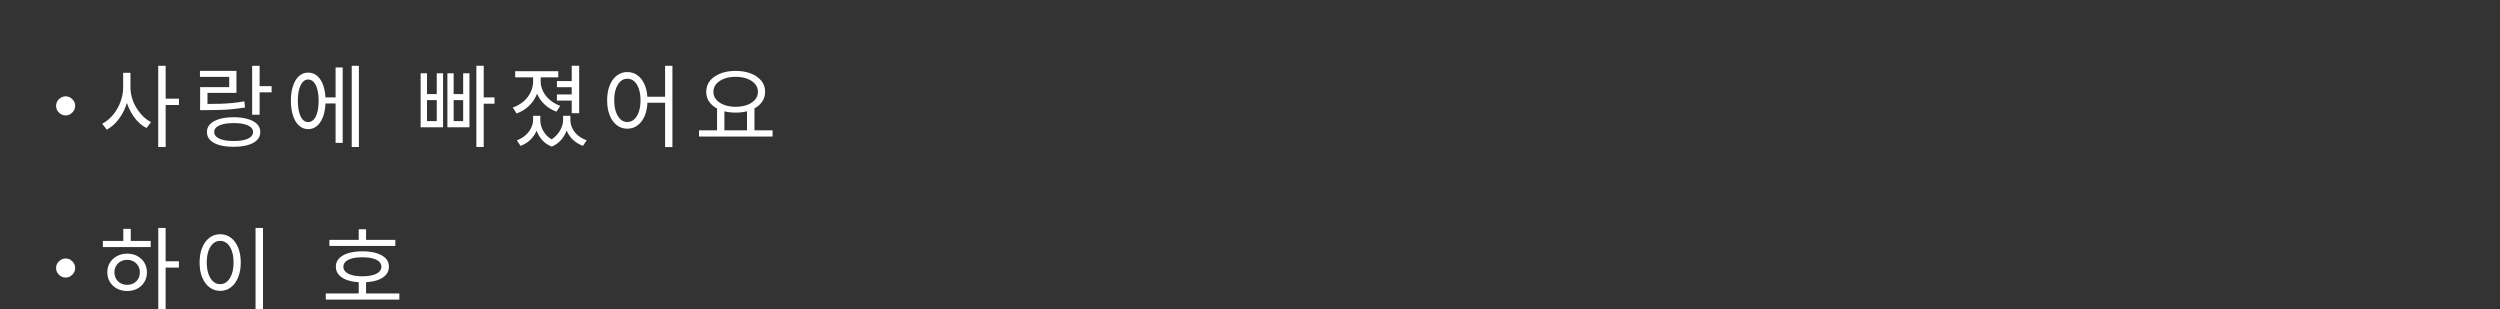 <?xml version="1.0" encoding="UTF-8"?>
<svg id="_レイヤー_2" data-name="レイヤー 2" xmlns="http://www.w3.org/2000/svg" viewBox="0 0 691.16 85.48">
  <rect x="0" y="0" width="691.16" height="85.48" fill="#333333" stroke="none"/>
  <defs>
    <style>
      .cls-1 {
        fill: none;
      }

      .cls-2 {
        fill: #fff;
      }
    </style>
  </defs>
  <g id="_レイヤー_3" data-name="レイヤー 3">
    <g>
      <rect class="cls-1" width="691.16" height="32.17"/>
      <g>
        <path class="cls-2" d="m18.14,26.64c.5,0,.94.12,1.33.36.39.24.7.55.94.94.24.39.36.83.36,1.33s-.12.92-.36,1.31c-.24.4-.55.71-.94.96-.39.24-.83.36-1.33.36s-.92-.12-1.31-.36c-.4-.24-.72-.56-.96-.96-.24-.4-.36-.83-.36-1.31s.12-.94.36-1.33c.24-.39.56-.7.96-.94.4-.24.83-.36,1.31-.36Z"/>
        <path class="cls-2" d="m34.04,20.12h1.69v4.02c0,1.24-.15,2.46-.46,3.65-.31,1.19-.74,2.31-1.3,3.35-.56,1.04-1.22,1.97-1.98,2.78-.76.81-1.59,1.46-2.48,1.93l-1.26-1.66c.83-.41,1.59-.97,2.29-1.67.7-.7,1.32-1.51,1.85-2.42.53-.91.94-1.87,1.23-2.89.29-1.02.43-2.04.43-3.06v-4.02Zm.37,0h1.66v4.02c0,.99.14,1.98.43,2.95s.7,1.89,1.23,2.75c.53.86,1.14,1.63,1.82,2.31.69.68,1.43,1.21,2.22,1.61l-1.27,1.64c-.88-.45-1.68-1.06-2.42-1.83-.74-.78-1.38-1.67-1.93-2.67-.55-1-.98-2.08-1.29-3.22-.31-1.15-.46-2.33-.46-3.53v-4.02Zm9.33-1.93h2.06v22.45h-2.06v-22.45Zm1.59,9.08h4.14v1.76h-4.14v-1.76Z"/>
        <path class="cls-2" d="m55.27,19.59h10.1v6.08h-8.01v4.17h-2.03v-5.75h8.04v-2.83h-8.09v-1.66Zm.05,9.15h1.76c1.36,0,2.61-.02,3.76-.05,1.15-.03,2.27-.1,3.35-.21s2.2-.26,3.36-.46l.2,1.69c-1.19.2-2.34.35-3.44.46s-2.23.18-3.4.22c-1.17.04-2.44.06-3.83.06h-1.76v-1.71Zm9.28,3.67c1.52,0,2.83.17,3.93.5,1.1.33,1.95.79,2.54,1.39s.89,1.33.89,2.21c0,1.29-.66,2.29-1.97,3s-3.11,1.07-5.39,1.07c-1.54,0-2.86-.16-3.96-.47-1.1-.31-1.95-.78-2.54-1.39-.6-.61-.89-1.35-.89-2.21s.3-1.61.89-2.21,1.44-1.06,2.54-1.39c1.1-.33,2.42-.5,3.96-.5Zm0,1.61c-1.12,0-2.09.1-2.89.3s-1.42.48-1.85.84c-.43.36-.64.81-.64,1.34s.21.96.64,1.33,1.05.66,1.85.86,1.77.3,2.89.3,2.07-.1,2.88-.3c.81-.2,1.43-.48,1.85-.86.42-.37.63-.81.63-1.33s-.21-.98-.63-1.34c-.42-.36-1.04-.64-1.85-.84-.81-.2-1.77-.3-2.88-.3Zm5.11-15.82h2.06v13.52h-2.06v-13.52Zm1.41,5.61h3.97v1.71h-3.97v-1.71Z"/>
        <path class="cls-2" d="m85.19,20.07c.97,0,1.82.31,2.54.94.72.63,1.28,1.53,1.67,2.7.4,1.17.6,2.55.6,4.14s-.2,2.99-.6,4.17c-.4,1.17-.96,2.08-1.67,2.72-.72.64-1.56.96-2.52.96s-1.8-.32-2.52-.96-1.28-1.54-1.67-2.72c-.4-1.17-.6-2.56-.6-4.17s.2-2.97.6-4.14c.4-1.17.95-2.07,1.67-2.7.72-.63,1.55-.94,2.49-.94Zm0,1.91c-.58,0-1.08.24-1.51.72s-.76,1.16-.99,2.03c-.23.88-.35,1.92-.35,3.12s.12,2.25.35,3.14.56,1.57.99,2.05.93.72,1.51.72,1.11-.24,1.55-.72c.44-.48.77-1.16,1-2.05.23-.88.35-1.93.35-3.14s-.12-2.25-.35-3.12c-.23-.88-.57-1.55-1-2.03-.44-.48-.96-.72-1.55-.72Zm4.07,4.94h4.22v1.69h-4.22v-1.69Zm3.52-8.26h1.96v20.83h-1.96v-20.83Zm4.46-.47h1.98v22.45h-1.98v-22.45Z"/>
        <path class="cls-2" d="m116.29,20.26h1.76v5.75h2.7v-5.75h1.74v14.93h-6.2v-14.93Zm1.76,7.42v5.8h2.7v-5.8h-2.7Zm5.63-7.42h1.74v5.75h2.63v-5.75h1.74v14.93h-6.1v-14.93Zm1.74,7.42v5.8h2.63v-5.8h-2.63Zm6.28-9.5h2.03v22.45h-2.03v-22.45Zm.87,8.75h4.14v1.74h-4.14v-1.74Z"/>
        <path class="cls-2" d="m147.39,20.66h1.69v1.84c0,1.37-.26,2.65-.78,3.83-.52,1.18-1.25,2.2-2.18,3.06-.93.86-2.03,1.52-3.29,1.98l-1.07-1.64c1.14-.4,2.13-.96,2.96-1.67.83-.72,1.49-1.56,1.96-2.53.47-.97.71-1.98.71-3.04v-1.84Zm-4.96-.97h11.91v1.69h-11.91v-1.69Zm4.96,12.33h1.61v1.14c0,.98-.2,1.94-.6,2.89-.4.95-.97,1.8-1.72,2.54-.75.74-1.67,1.32-2.77,1.74l-1.02-1.54c.94-.35,1.75-.82,2.42-1.43s1.18-1.27,1.54-2.01c.36-.74.53-1.47.53-2.2v-1.14Zm.4-11.36h1.69v1.81c0,.98.22,1.91.67,2.8.45.89,1.08,1.69,1.9,2.38s1.76,1.23,2.84,1.61l-1.04,1.61c-1.22-.45-2.29-1.08-3.2-1.91-.91-.83-1.61-1.8-2.11-2.91-.5-1.12-.74-2.31-.74-3.58v-1.81Zm.05,11.36h1.54v1.14c0,.76.15,1.52.45,2.27.3.75.74,1.44,1.34,2.06.6.62,1.35,1.12,2.26,1.5l-.89,1.54c-1.08-.43-1.96-1.03-2.65-1.81-.7-.78-1.21-1.65-1.54-2.62-.33-.97-.5-1.95-.5-2.94v-1.14Zm7.84,0h1.54v1.14c0,.88-.17,1.8-.5,2.77-.33.97-.84,1.86-1.54,2.69-.69.83-1.58,1.46-2.65,1.91l-.87-1.54c.89-.43,1.64-.98,2.23-1.64.6-.66,1.04-1.36,1.34-2.11.3-.74.45-1.44.45-2.08v-1.14Zm-1.71-9.6h4.76v1.69h-4.76v-1.69Zm0,3.7h4.76v1.69h-4.76v-1.69Zm2.13,5.9h1.59v1.14c0,.78.18,1.54.53,2.28s.87,1.41,1.54,1.98,1.48,1.03,2.44,1.36l-1.04,1.54c-1.09-.4-2.01-.96-2.77-1.69-.75-.73-1.32-1.56-1.71-2.5s-.58-1.93-.58-2.98v-1.14Zm1.96-13.84h2.06v13.12h-2.06v-13.12Z"/>
        <path class="cls-2" d="m173.43,19.92c1.09,0,2.06.32,2.9.96.84.64,1.5,1.54,1.97,2.72.47,1.17.71,2.55.71,4.14s-.24,2.97-.71,4.14c-.47,1.17-1.13,2.08-1.97,2.73-.84.65-1.81.97-2.9.97s-2.04-.32-2.89-.97c-.85-.64-1.51-1.55-1.98-2.73-.47-1.17-.71-2.55-.71-4.14s.24-2.97.71-4.14c.47-1.17,1.13-2.08,1.98-2.72.85-.64,1.81-.96,2.89-.96Zm0,1.84c-.71,0-1.34.24-1.88.73-.55.49-.97,1.18-1.28,2.08-.31.9-.46,1.96-.46,3.16s.15,2.26.46,3.16c.31.9.73,1.6,1.28,2.1s1.17.74,1.88.74,1.36-.25,1.91-.74.97-1.19,1.28-2.1c.31-.9.46-1.96.46-3.16s-.15-2.26-.46-3.16c-.31-.9-.73-1.6-1.28-2.08-.55-.49-1.18-.73-1.91-.73Zm4.91,4.99h6.45v1.66h-6.45v-1.66Zm5.53-8.56h2.03v22.47h-2.03v-22.47Z"/>
        <path class="cls-2" d="m193.25,36.04h20.34v1.71h-20.34v-1.71Zm10.12-16.44c1.59,0,2.99.24,4.22.72s2.19,1.15,2.89,2.01c.7.86,1.05,1.88,1.05,3.05s-.35,2.17-1.05,3.04c-.7.87-1.67,1.54-2.89,2.01-1.22.47-2.63.71-4.22.71s-2.97-.24-4.2-.71c-1.23-.47-2.2-1.14-2.89-2.01s-1.04-1.88-1.04-3.04.35-2.19,1.04-3.05c.69-.86,1.66-1.53,2.89-2.01s2.63-.72,4.2-.72Zm0,1.64c-1.19,0-2.25.17-3.17.52-.93.35-1.65.83-2.18,1.45s-.79,1.34-.79,2.17.26,1.55.79,2.17,1.26,1.1,2.18,1.45c.93.35,1.98.52,3.17.52s2.27-.17,3.2-.52c.93-.35,1.65-.83,2.18-1.45.53-.62.79-1.34.79-2.17s-.26-1.55-.79-2.17c-.53-.62-1.26-1.1-2.18-1.45-.93-.35-1.99-.52-3.2-.52Zm-5.13,8.51h2.03v6.7h-2.03v-6.7Zm8.28,0h2.06v6.7h-2.06v-6.7Z"/>
        <path class="cls-2" d="m18.14,71.47c.5,0,.94.12,1.33.36.39.24.7.55.94.94.24.39.36.83.36,1.33s-.12.92-.36,1.31c-.24.4-.55.71-.94.96-.39.24-.83.36-1.33.36s-.92-.12-1.31-.36c-.4-.24-.72-.56-.96-.96-.24-.4-.36-.83-.36-1.31s.12-.94.36-1.33c.24-.39.56-.7.96-.94.4-.24.83-.36,1.31-.36Z"/>
        <path class="cls-2" d="m28.44,66.61h13.22v1.69h-13.22v-1.69Zm6.72,3.52c1.06,0,2,.22,2.82.67.82.45,1.46,1.05,1.93,1.82.47.77.71,1.66.71,2.67s-.24,1.9-.71,2.68-1.12,1.38-1.93,1.82c-.82.44-1.76.66-2.82.66s-2-.22-2.82-.66c-.82-.44-1.47-1.05-1.95-1.82-.48-.78-.72-1.67-.72-2.68s.24-1.9.72-2.67c.48-.77,1.13-1.38,1.95-1.82.82-.45,1.76-.67,2.82-.67Zm0,1.71c-.68,0-1.28.15-1.81.45-.53.3-.95.7-1.25,1.21-.31.51-.46,1.11-.46,1.79s.15,1.28.46,1.8c.31.52.72.93,1.25,1.22s1.12.43,1.79.43,1.28-.14,1.81-.43.95-.7,1.25-1.22c.31-.52.46-1.12.46-1.8s-.15-1.27-.46-1.79c-.31-.51-.72-.92-1.25-1.21-.53-.3-1.12-.45-1.79-.45Zm-1.07-8.56h2.06v4.07h-2.06v-4.07Zm9.67-.27h2.03v22.45h-2.03v-22.45Zm1.56,9.23h4.14v1.74h-4.14v-1.74Z"/>
        <path class="cls-2" d="m60.88,64.75c1.11,0,2.09.32,2.94.96.85.64,1.52,1.54,2.01,2.72.49,1.17.73,2.55.73,4.14s-.24,2.97-.73,4.14c-.49,1.17-1.16,2.08-2.01,2.73-.85.65-1.83.97-2.94.97s-2.09-.32-2.95-.97c-.86-.64-1.53-1.55-2.02-2.73-.49-1.17-.73-2.55-.73-4.14s.24-2.97.73-4.14c.49-1.17,1.16-2.08,2.02-2.72.86-.64,1.84-.96,2.95-.96Zm0,1.84c-.74,0-1.39.24-1.95.73-.55.49-.99,1.18-1.3,2.08s-.47,1.96-.47,3.16.16,2.26.47,3.16c.31.9.75,1.6,1.3,2.1.55.5,1.2.74,1.95.74s1.37-.25,1.92-.74c.55-.5.99-1.19,1.3-2.1.31-.9.47-1.96.47-3.16s-.16-2.26-.47-3.16-.75-1.6-1.3-2.08c-.55-.49-1.2-.73-1.92-.73Zm9.77-3.57h2.06v22.47h-2.06v-22.47Z"/>
        <path class="cls-2" d="m90.07,81.14h20.34v1.69h-20.34v-1.69Zm.99-14.83h18.23v1.69h-18.23v-1.69Zm9.13,3.17c1.5,0,2.81.17,3.91.51s1.95.82,2.54,1.45c.6.63.89,1.39.89,2.28s-.3,1.69-.89,2.33c-.59.64-1.44,1.14-2.54,1.48-1.1.34-2.4.51-3.91.51s-2.81-.17-3.91-.51c-1.1-.34-1.95-.83-2.54-1.48-.59-.64-.89-1.42-.89-2.33s.3-1.65.89-2.28c.6-.63,1.44-1.11,2.54-1.45s2.4-.51,3.91-.51Zm0,1.64c-1.09,0-2.03.1-2.82.31-.79.21-1.39.5-1.81.89s-.63.86-.63,1.43.21,1.02.63,1.41c.42.4,1.03.7,1.81.91s1.72.31,2.82.31,2.03-.1,2.8-.31c.78-.21,1.38-.51,1.81-.91.43-.4.64-.87.64-1.41s-.21-1.04-.64-1.43c-.43-.39-1.03-.69-1.81-.89-.78-.21-1.71-.31-2.8-.31Zm-1.02-7.74h2.03v3.94h-2.03v-3.94Zm0,14.19h2.03v4.22h-2.03v-4.22Z"/>
      </g>
    </g>
  </g>
</svg>